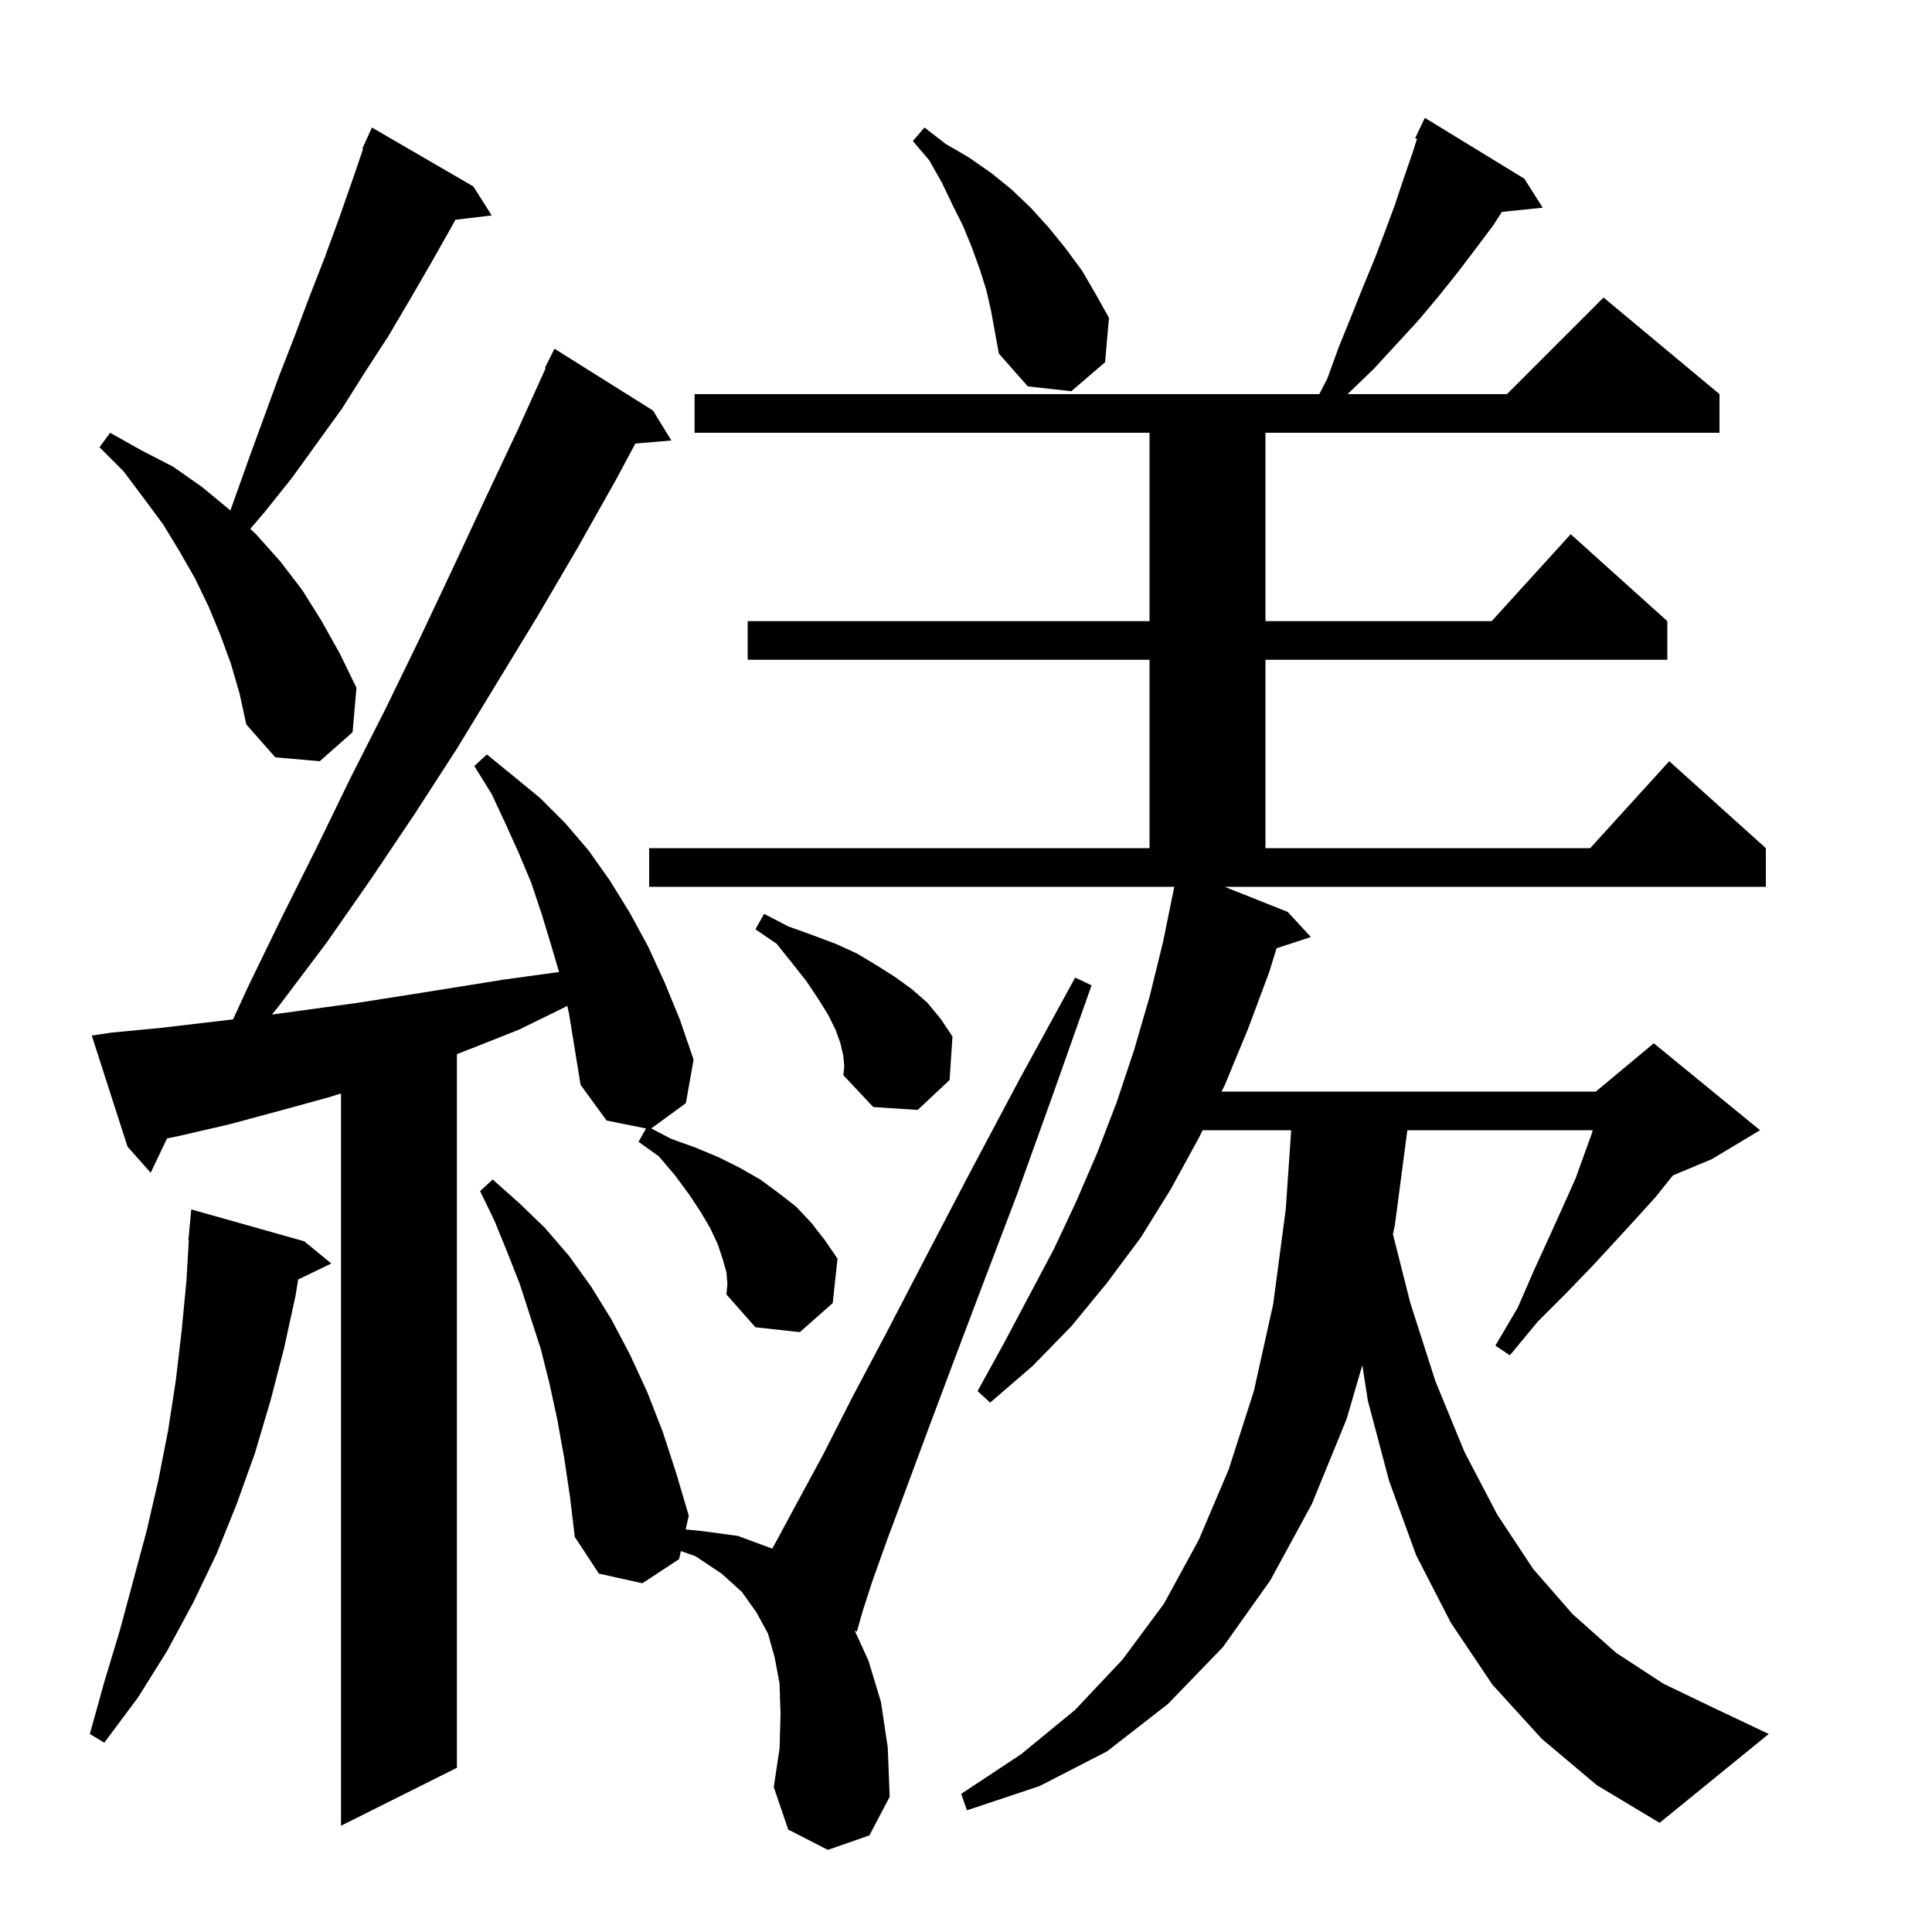 <svg xmlns="http://www.w3.org/2000/svg" xmlns:xlink="http://www.w3.org/1999/xlink" version="1.1" baseProfile="full" viewBox="0 0 200 200" width="200" height="200"><g fill="currentColor"><path d="M 75.2 131.7 L 74.8 130.3 L 74.3 128.8 L 73.5 127.1 L 72.5 125.4 L 71.3 123.6 L 69.9 121.7 L 68.2 119.7 L 66.1 118.2 L 66.879 116.816 L 62.8 116.0 L 60.1 112.3 L 58.9 104.9 L 58.723 104.125 L 58.4 104.3 L 53.7 106.6 L 48.9 108.5 L 47.3 109.12 L 47.3 183.0 L 35.3 189.0 L 35.3 113.192 L 34.0 113.6 L 28.9 115.0 L 23.7 116.4 L 18.5 117.6 L 17.293 117.851 L 15.6 121.4 L 13.2 118.7 L 9.5 107.2 L 11.5 106.9 L 16.7 106.4 L 24.126 105.526 L 25.7 102.1 L 29.2 94.9 L 32.8 87.7 L 36.3 80.5 L 39.9 73.4 L 43.4 66.2 L 46.8 59.0 L 50.2 51.7 L 53.6 44.5 L 56.479 38.131 L 56.4 38.1 L 57.4 36.1 L 67.6 42.5 L 69.5 45.6 L 65.772 45.916 L 63.8 49.6 L 59.8 56.7 L 55.7 63.7 L 47.3 77.5 L 42.9 84.3 L 38.4 91.0 L 33.8 97.6 L 28.9 104.1 L 28.148 105.029 L 37.1 103.8 L 42.2 103.0 L 52.2 101.4 L 57.3 100.7 L 57.874 100.632 L 57.1 98.0 L 56.1 94.7 L 55.0 91.4 L 53.7 88.3 L 52.3 85.2 L 50.9 82.2 L 49.1 79.3 L 50.4 78.1 L 53.1 80.3 L 55.9 82.6 L 58.5 85.2 L 60.9 88.0 L 63.1 91.1 L 65.2 94.5 L 67.1 98.0 L 68.8 101.7 L 70.4 105.6 L 71.8 109.7 L 71.0 114.2 L 67.415 116.816 L 69.5 117.9 L 72.0 118.8 L 74.4 119.8 L 76.6 120.9 L 78.7 122.1 L 80.6 123.5 L 82.4 124.9 L 84.0 126.6 L 85.4 128.4 L 86.7 130.3 L 86.2 134.9 L 82.8 137.9 L 78.2 137.4 L 75.2 134.0 L 75.3 132.9 Z M 133.3 94.4 L 135.7 97.0 L 132.147 98.163 L 131.4 100.6 L 129.2 106.5 L 126.8 112.3 L 126.456 113.0 L 165.2 113.0 L 171.2 108.0 L 182.2 117.0 L 177.2 120.0 L 173.209 121.663 L 173.0 121.9 L 171.4 123.9 L 169.5 126.0 L 167.3 128.4 L 164.9 131.0 L 162.2 133.8 L 159.2 136.8 L 156.3 140.3 L 154.8 139.3 L 157.1 135.4 L 158.8 131.5 L 160.4 128.0 L 161.8 124.9 L 163.1 122.0 L 164.0 119.5 L 164.8 117.3 L 164.879 117.0 L 145.689 117.0 L 144.4 126.8 L 144.197 127.768 L 146.0 134.9 L 148.6 143.0 L 151.6 150.3 L 155.0 156.8 L 158.7 162.4 L 162.8 167.1 L 167.3 171.1 L 172.2 174.3 L 177.4 176.8 L 183.1 179.5 L 171.8 188.7 L 165.3 184.8 L 159.6 180.0 L 154.5 174.4 L 150.2 168.0 L 146.6 161.0 L 143.8 153.3 L 141.6 145.0 L 141.028 141.32 L 139.4 146.9 L 135.8 155.7 L 131.5 163.6 L 126.6 170.5 L 120.9 176.4 L 114.6 181.3 L 107.6 184.9 L 100.1 187.4 L 99.5 185.7 L 105.7 181.6 L 111.3 177.0 L 116.2 171.8 L 120.5 166.0 L 124.1 159.4 L 127.2 152.1 L 129.8 144.0 L 131.8 135.0 L 133.1 125.2 L 133.663 117.0 L 124.493 117.0 L 124.1 117.8 L 121.2 123.1 L 118.1 128.1 L 114.6 132.8 L 110.9 137.3 L 106.9 141.4 L 102.5 145.2 L 101.2 144.0 L 103.9 139.1 L 109.1 129.3 L 111.4 124.4 L 113.6 119.3 L 115.6 114.1 L 117.4 108.7 L 119.0 103.2 L 120.4 97.5 L 121.559 91.8 L 67.2 91.8 L 67.2 87.8 L 119.0 87.8 L 119.0 68.3 L 77.4 68.3 L 77.4 64.3 L 119.0 64.3 L 119.0 44.8 L 71.9 44.8 L 71.9 40.8 L 136.574 40.8 L 137.4 39.2 L 138.6 35.9 L 139.9 32.7 L 141.1 29.7 L 142.3 26.8 L 143.4 23.9 L 144.4 21.2 L 145.3 18.5 L 146.2 15.9 L 146.689 14.37 L 146.5 14.3 L 147.5 12.2 L 157.8 18.5 L 159.7 21.5 L 155.472 21.937 L 154.6 23.3 L 152.8 25.7 L 150.9 28.2 L 148.9 30.7 L 146.8 33.2 L 142.2 38.2 L 139.6 40.7 L 139.515 40.8 L 156.0 40.8 L 166.0 30.8 L 178.0 40.8 L 178.0 44.8 L 131.0 44.8 L 131.0 64.3 L 154.418 64.3 L 162.6 55.3 L 172.6 64.3 L 172.6 68.3 L 131.0 68.3 L 131.0 87.8 L 164.618 87.8 L 172.8 78.8 L 182.8 87.8 L 182.8 91.8 L 126.771 91.8 Z M 85.7 191.5 L 81.6 189.4 L 80.1 185.0 L 80.7 181.0 L 80.8 177.5 L 80.7 174.3 L 80.2 171.6 L 79.5 169.1 L 78.3 166.9 L 76.8 164.8 L 74.7 162.9 L 72.0 161.1 L 70.485 160.565 L 70.3 161.4 L 66.5 163.9 L 62.0 162.9 L 59.5 159.1 L 59.0 154.9 L 58.4 150.9 L 57.7 147.0 L 56.9 143.3 L 56.0 139.7 L 53.8 132.9 L 52.5 129.6 L 51.2 126.4 L 49.7 123.3 L 51.0 122.1 L 53.7 124.5 L 56.4 127.1 L 58.9 130.0 L 61.2 133.2 L 63.3 136.6 L 65.2 140.2 L 67.0 144.1 L 68.6 148.2 L 70.0 152.5 L 71.3 156.9 L 70.984 158.324 L 72.7 158.5 L 76.4 159.0 L 79.9 160.3 L 79.936 160.322 L 80.5 159.3 L 82.6 155.4 L 85.2 150.6 L 88.2 144.7 L 91.8 137.9 L 95.8 130.2 L 100.4 121.4 L 105.5 111.8 L 111.3 101.2 L 113.0 102.0 L 109.0 113.3 L 105.3 123.6 L 101.8 132.8 L 98.7 141.0 L 96.0 148.2 L 93.7 154.4 L 91.8 159.5 L 90.3 163.7 L 89.3 166.8 L 88.7 168.9 L 88.477 168.803 L 89.9 171.9 L 91.2 176.2 L 91.9 180.9 L 92.1 186.0 L 90.0 190.0 Z M 31.5 128.5 L 34.3 130.8 L 30.865 132.451 L 30.6 134.1 L 29.4 139.6 L 28.0 145.0 L 26.4 150.4 L 24.5 155.7 L 22.4 160.9 L 20.0 165.9 L 17.3 170.9 L 14.3 175.7 L 10.8 180.4 L 9.3 179.5 L 10.8 174.1 L 12.4 168.8 L 15.2 158.4 L 16.4 153.2 L 17.4 148.1 L 18.2 142.9 L 18.8 137.8 L 19.3 132.6 L 19.542 128.4 L 19.5 128.4 L 19.8 125.2 Z M 87.3 109.3 L 87.0 108.0 L 86.5 106.6 L 85.7 105.0 L 84.7 103.4 L 83.5 101.6 L 82.0 99.7 L 80.4 97.7 L 78.2 96.2 L 79.1 94.6 L 81.6 95.9 L 84.1 96.8 L 86.5 97.7 L 88.7 98.7 L 90.7 99.9 L 92.6 101.1 L 94.4 102.4 L 96.0 103.8 L 97.4 105.5 L 98.6 107.3 L 98.3 111.8 L 95.0 114.9 L 90.4 114.6 L 87.3 111.3 L 87.4 110.4 Z M 23.9 68.7 L 22.8 65.7 L 21.6 62.8 L 20.2 59.9 L 18.6 57.1 L 16.9 54.3 L 14.9 51.6 L 12.8 48.8 L 10.3 46.3 L 11.4 44.8 L 14.6 46.6 L 17.9 48.3 L 20.9 50.4 L 23.8 52.8 L 23.848 52.845 L 25.9 47.1 L 28.9 38.9 L 30.5 34.8 L 32.0 30.8 L 33.6 26.7 L 35.1 22.6 L 36.5 18.6 L 37.583 15.428 L 37.5 15.4 L 37.873 14.58 L 37.9 14.5 L 37.908 14.503 L 38.5 13.2 L 49.0 19.3 L 50.9 22.3 L 47.14 22.754 L 46.9 23.2 L 44.7 27.1 L 42.5 30.9 L 40.2 34.8 L 37.8 38.5 L 35.4 42.3 L 30.2 49.5 L 27.4 53.0 L 25.907 54.751 L 26.5 55.3 L 29.0 58.1 L 31.3 61.1 L 33.3 64.3 L 35.2 67.7 L 36.9 71.2 L 36.5 75.8 L 33.1 78.8 L 28.5 78.4 L 25.5 75.0 L 24.8 71.8 Z M 102.1 30.0 L 101.4 27.8 L 100.6 25.6 L 99.7 23.4 L 98.6 21.2 L 97.5 18.9 L 96.2 16.6 L 94.5 14.6 L 95.7 13.2 L 97.9 14.9 L 100.3 16.3 L 102.6 17.9 L 104.7 19.6 L 106.7 21.5 L 108.6 23.6 L 110.3 25.7 L 112.0 28.0 L 113.4 30.4 L 114.8 32.9 L 114.4 37.5 L 110.9 40.5 L 106.4 40.0 L 103.4 36.6 L 102.6 32.2 Z "/></g></svg>